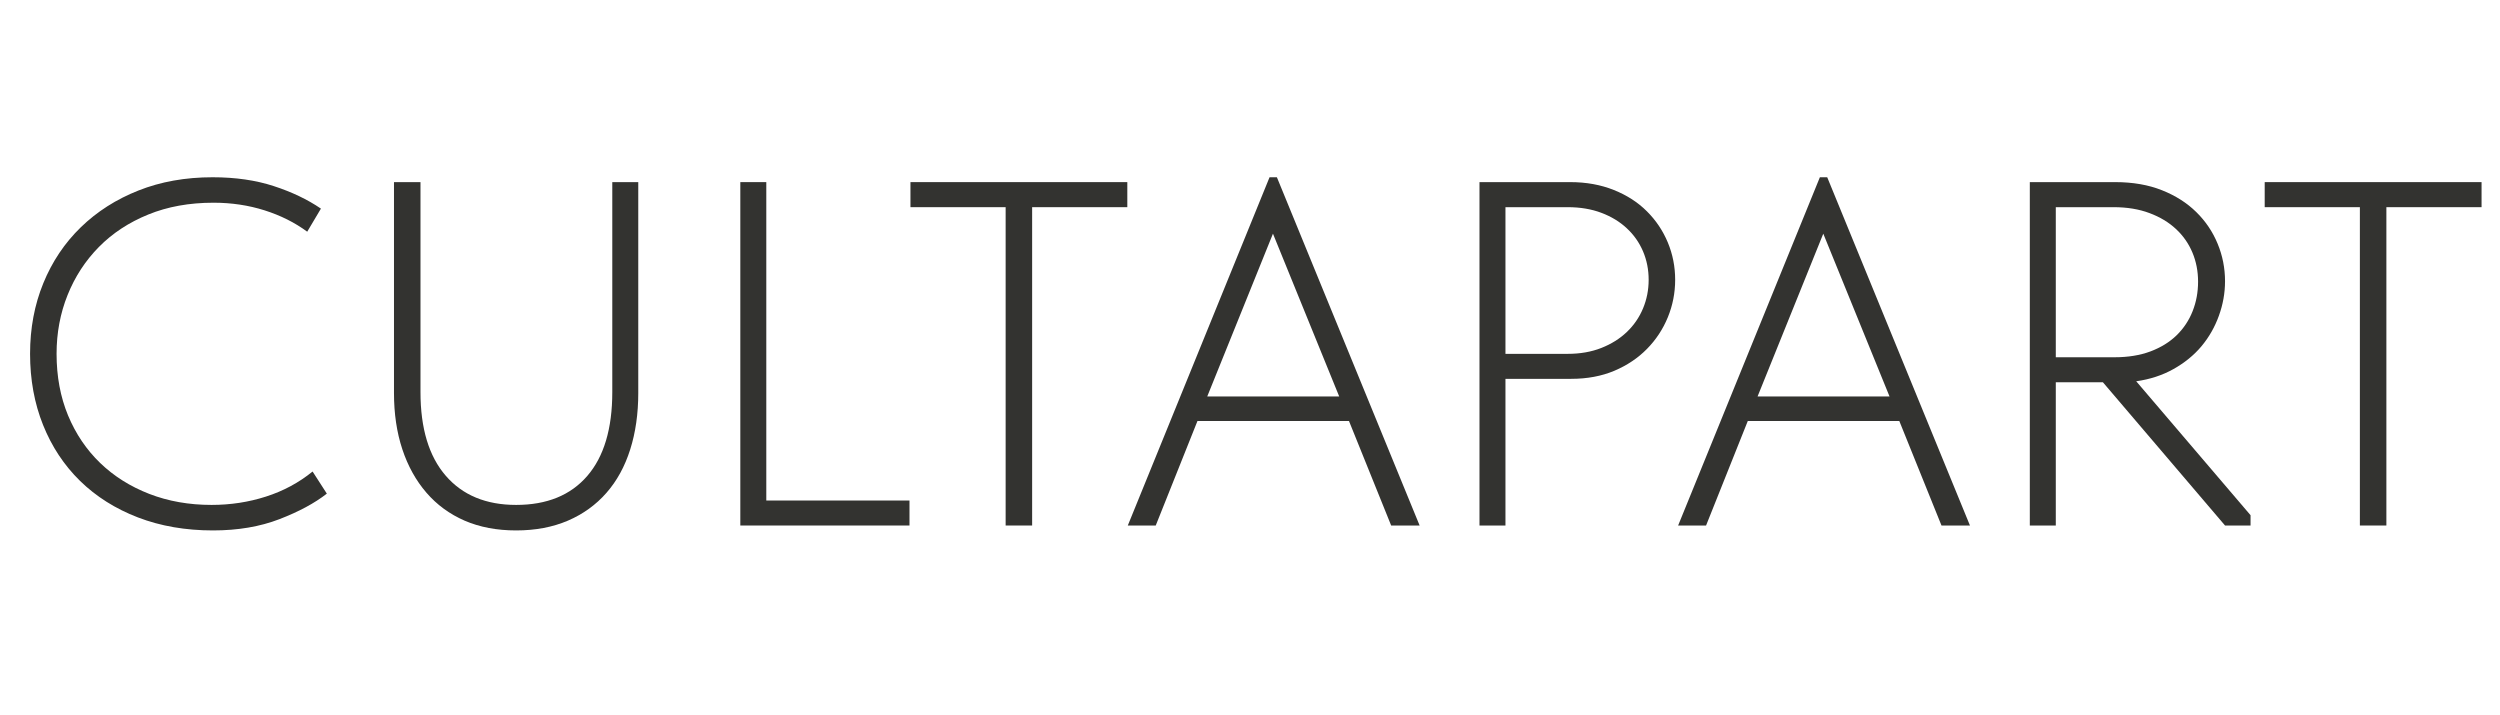 <?xml version="1.0" encoding="UTF-8"?> <svg xmlns="http://www.w3.org/2000/svg" xmlns:xlink="http://www.w3.org/1999/xlink" width="794" zoomAndPan="magnify" viewBox="0 0 595.5 170.25" height="227" preserveAspectRatio="xMidYMid meet" version="1.0"><defs><g></g><clipPath id="fb23096b7b"><path d="M 1.059 13 L 593.945 13 L 593.945 155 L 1.059 155 Z M 1.059 13 " clip-rule="nonzero"></path></clipPath><clipPath id="a994c560bc"><path d="M 0.059 0.859 L 592.945 0.859 L 592.945 141.598 L 0.059 141.598 Z M 0.059 0.859 " clip-rule="nonzero"></path></clipPath><clipPath id="905dc45ce7"><rect x="0" width="593" y="0" height="142"></rect></clipPath><clipPath id="06f51c61df"><rect x="0" width="593" y="0" height="142"></rect></clipPath></defs><g clip-path="url(#fb23096b7b)"><g transform="matrix(1, 0, 0, 1, 1, 13)"><g clip-path="url(#06f51c61df)"><g clip-path="url(#a994c560bc)"><g transform="matrix(1, 0, 0, 1, 0, -0)"><g clip-path="url(#905dc45ce7)"><g fill="#333330" fill-opacity="1"><g transform="translate(0.085, 112.177)"><g><path d="M 49.656 1.172 C 43.113 1.172 37.156 0.141 31.781 -1.922 C 26.406 -3.992 21.805 -6.895 17.984 -10.625 C 14.172 -14.363 11.234 -18.805 9.172 -23.953 C 7.109 -29.098 6.078 -34.742 6.078 -40.891 C 6.078 -46.973 7.129 -52.582 9.234 -57.719 C 11.336 -62.863 14.316 -67.305 18.172 -71.047 C 22.023 -74.785 26.598 -77.703 31.891 -79.797 C 37.191 -81.898 43.078 -82.953 49.547 -82.953 C 54.992 -82.953 59.859 -82.25 64.141 -80.844 C 68.43 -79.445 72.172 -77.66 75.359 -75.484 L 72.094 -69.984 C 69.133 -72.172 65.742 -73.867 61.922 -75.078 C 58.109 -76.285 54.062 -76.891 49.781 -76.891 C 44.008 -76.891 38.828 -75.953 34.234 -74.078 C 29.641 -72.211 25.723 -69.641 22.484 -66.359 C 19.254 -63.086 16.766 -59.27 15.016 -54.906 C 13.266 -50.551 12.391 -45.879 12.391 -40.891 C 12.391 -35.516 13.301 -30.625 15.125 -26.219 C 16.957 -21.82 19.508 -18.047 22.781 -14.891 C 26.051 -11.742 29.945 -9.289 34.469 -7.531 C 38.988 -5.781 43.938 -4.906 49.312 -4.906 C 53.82 -4.906 58.141 -5.566 62.266 -6.891 C 66.398 -8.211 70.102 -10.203 73.375 -12.859 L 76.766 -7.594 C 73.879 -5.332 70.117 -3.305 65.484 -1.516 C 60.848 0.273 55.57 1.172 49.656 1.172 Z M 49.656 1.172 "></path></g></g></g><g fill="#333330" fill-opacity="1"><g transform="translate(81.519, 112.177)"><g><path d="M 40.422 1.172 C 35.828 1.172 31.738 0.395 28.156 -1.156 C 24.57 -2.719 21.535 -4.941 19.047 -7.828 C 16.555 -10.711 14.645 -14.16 13.312 -18.172 C 11.988 -22.18 11.328 -26.641 11.328 -31.547 L 11.328 -81.797 L 17.641 -81.797 L 17.641 -31.781 C 17.641 -23.133 19.645 -16.492 23.656 -11.859 C 27.664 -7.223 33.254 -4.906 40.422 -4.906 C 47.742 -4.906 53.391 -7.203 57.359 -11.797 C 61.336 -16.391 63.328 -23.051 63.328 -31.781 L 63.328 -81.797 L 69.516 -81.797 L 69.516 -31.547 C 69.516 -26.641 68.875 -22.16 67.594 -18.109 C 66.312 -14.055 64.422 -10.609 61.922 -7.766 C 59.43 -4.922 56.375 -2.719 52.75 -1.156 C 49.133 0.395 45.023 1.172 40.422 1.172 Z M 40.422 1.172 "></path></g></g></g><g fill="#333330" fill-opacity="1"><g transform="translate(162.485, 112.177)"><g><path d="M 19.047 -5.953 L 53.156 -5.953 L 53.156 0 L 12.859 0 L 12.859 -81.797 L 19.047 -81.797 Z M 19.047 -5.953 "></path></g></g></g><g fill="#333330" fill-opacity="1"><g transform="translate(213.074, 112.177)"><g><path d="M 25.469 -75.828 L 2.797 -75.828 L 2.797 -81.797 L 54.453 -81.797 L 54.453 -75.828 L 31.781 -75.828 L 31.781 0 L 25.469 0 Z M 25.469 -75.828 "></path></g></g></g><g fill="#333330" fill-opacity="1"><g transform="translate(266.234, 112.177)"><g><path d="M 35.172 -82.953 L 36.922 -82.953 L 70.922 0 L 64.141 0 L 54.094 -24.891 L 18 -24.891 L 8.062 0 L 1.406 0 Z M 20.328 -30.734 L 51.766 -30.734 L 35.984 -69.516 Z M 20.328 -30.734 "></path></g></g></g><g fill="#333330" fill-opacity="1"><g transform="translate(338.554, 112.177)"><g><path d="M 34.469 -81.797 C 38.281 -81.797 41.742 -81.172 44.859 -79.922 C 47.984 -78.672 50.613 -76.973 52.75 -74.828 C 54.895 -72.691 56.551 -70.223 57.719 -67.422 C 58.883 -64.617 59.469 -61.656 59.469 -58.531 C 59.469 -55.414 58.883 -52.438 57.719 -49.594 C 56.551 -46.75 54.895 -44.238 52.75 -42.062 C 50.613 -39.883 48.023 -38.148 44.984 -36.859 C 41.941 -35.578 38.516 -34.938 34.703 -34.938 L 19.047 -34.938 L 19.047 0 L 12.859 0 L 12.859 -81.797 Z M 33.891 -40.891 C 36.848 -40.891 39.516 -41.359 41.891 -42.297 C 44.266 -43.234 46.285 -44.5 47.953 -46.094 C 49.629 -47.688 50.914 -49.555 51.812 -51.703 C 52.707 -53.848 53.156 -56.125 53.156 -58.531 C 53.156 -60.945 52.707 -63.207 51.812 -65.312 C 50.914 -67.414 49.629 -69.242 47.953 -70.797 C 46.285 -72.359 44.266 -73.586 41.891 -74.484 C 39.516 -75.379 36.848 -75.828 33.891 -75.828 L 19.047 -75.828 L 19.047 -40.891 Z M 33.891 -40.891 "></path></g></g></g><g fill="#333330" fill-opacity="1"><g transform="translate(397.322, 112.177)"><g><path d="M 35.172 -82.953 L 36.922 -82.953 L 70.922 0 L 64.141 0 L 54.094 -24.891 L 18 -24.891 L 8.062 0 L 1.406 0 Z M 20.328 -30.734 L 51.766 -30.734 L 35.984 -69.516 Z M 20.328 -30.734 "></path></g></g></g><g fill="#333330" fill-opacity="1"><g transform="translate(469.643, 112.177)"><g><path d="M 33.188 -81.797 C 37.395 -81.797 41.113 -81.148 44.344 -79.859 C 47.57 -78.578 50.297 -76.844 52.516 -74.656 C 54.734 -72.477 56.426 -69.969 57.594 -67.125 C 58.77 -64.281 59.359 -61.301 59.359 -58.188 C 59.359 -55.383 58.867 -52.641 57.891 -49.953 C 56.922 -47.266 55.539 -44.848 53.75 -42.703 C 51.957 -40.566 49.734 -38.754 47.078 -37.266 C 44.43 -35.785 41.473 -34.816 38.203 -34.359 L 65.438 -2.453 L 65.438 0 L 59.359 0 L 30.266 -34.125 L 19.047 -34.125 L 19.047 0 L 12.859 0 L 12.859 -81.797 Z M 33.062 -40.078 C 36.258 -40.078 39.102 -40.539 41.594 -41.469 C 44.082 -42.406 46.164 -43.691 47.844 -45.328 C 49.52 -46.973 50.785 -48.883 51.641 -51.062 C 52.504 -53.238 52.938 -55.578 52.938 -58.078 C 52.938 -60.566 52.488 -62.879 51.594 -65.016 C 50.695 -67.16 49.391 -69.031 47.672 -70.625 C 45.961 -72.227 43.859 -73.492 41.359 -74.422 C 38.867 -75.359 36.023 -75.828 32.828 -75.828 L 19.047 -75.828 L 19.047 -40.078 Z M 33.062 -40.078 "></path></g></g></g><g fill="#333330" fill-opacity="1"><g transform="translate(535.654, 112.177)"><g><path d="M 25.469 -75.828 L 2.797 -75.828 L 2.797 -81.797 L 54.453 -81.797 L 54.453 -75.828 L 31.781 -75.828 L 31.781 0 L 25.469 0 Z M 25.469 -75.828 "></path></g></g></g></g></g></g></g></g></g></svg> 